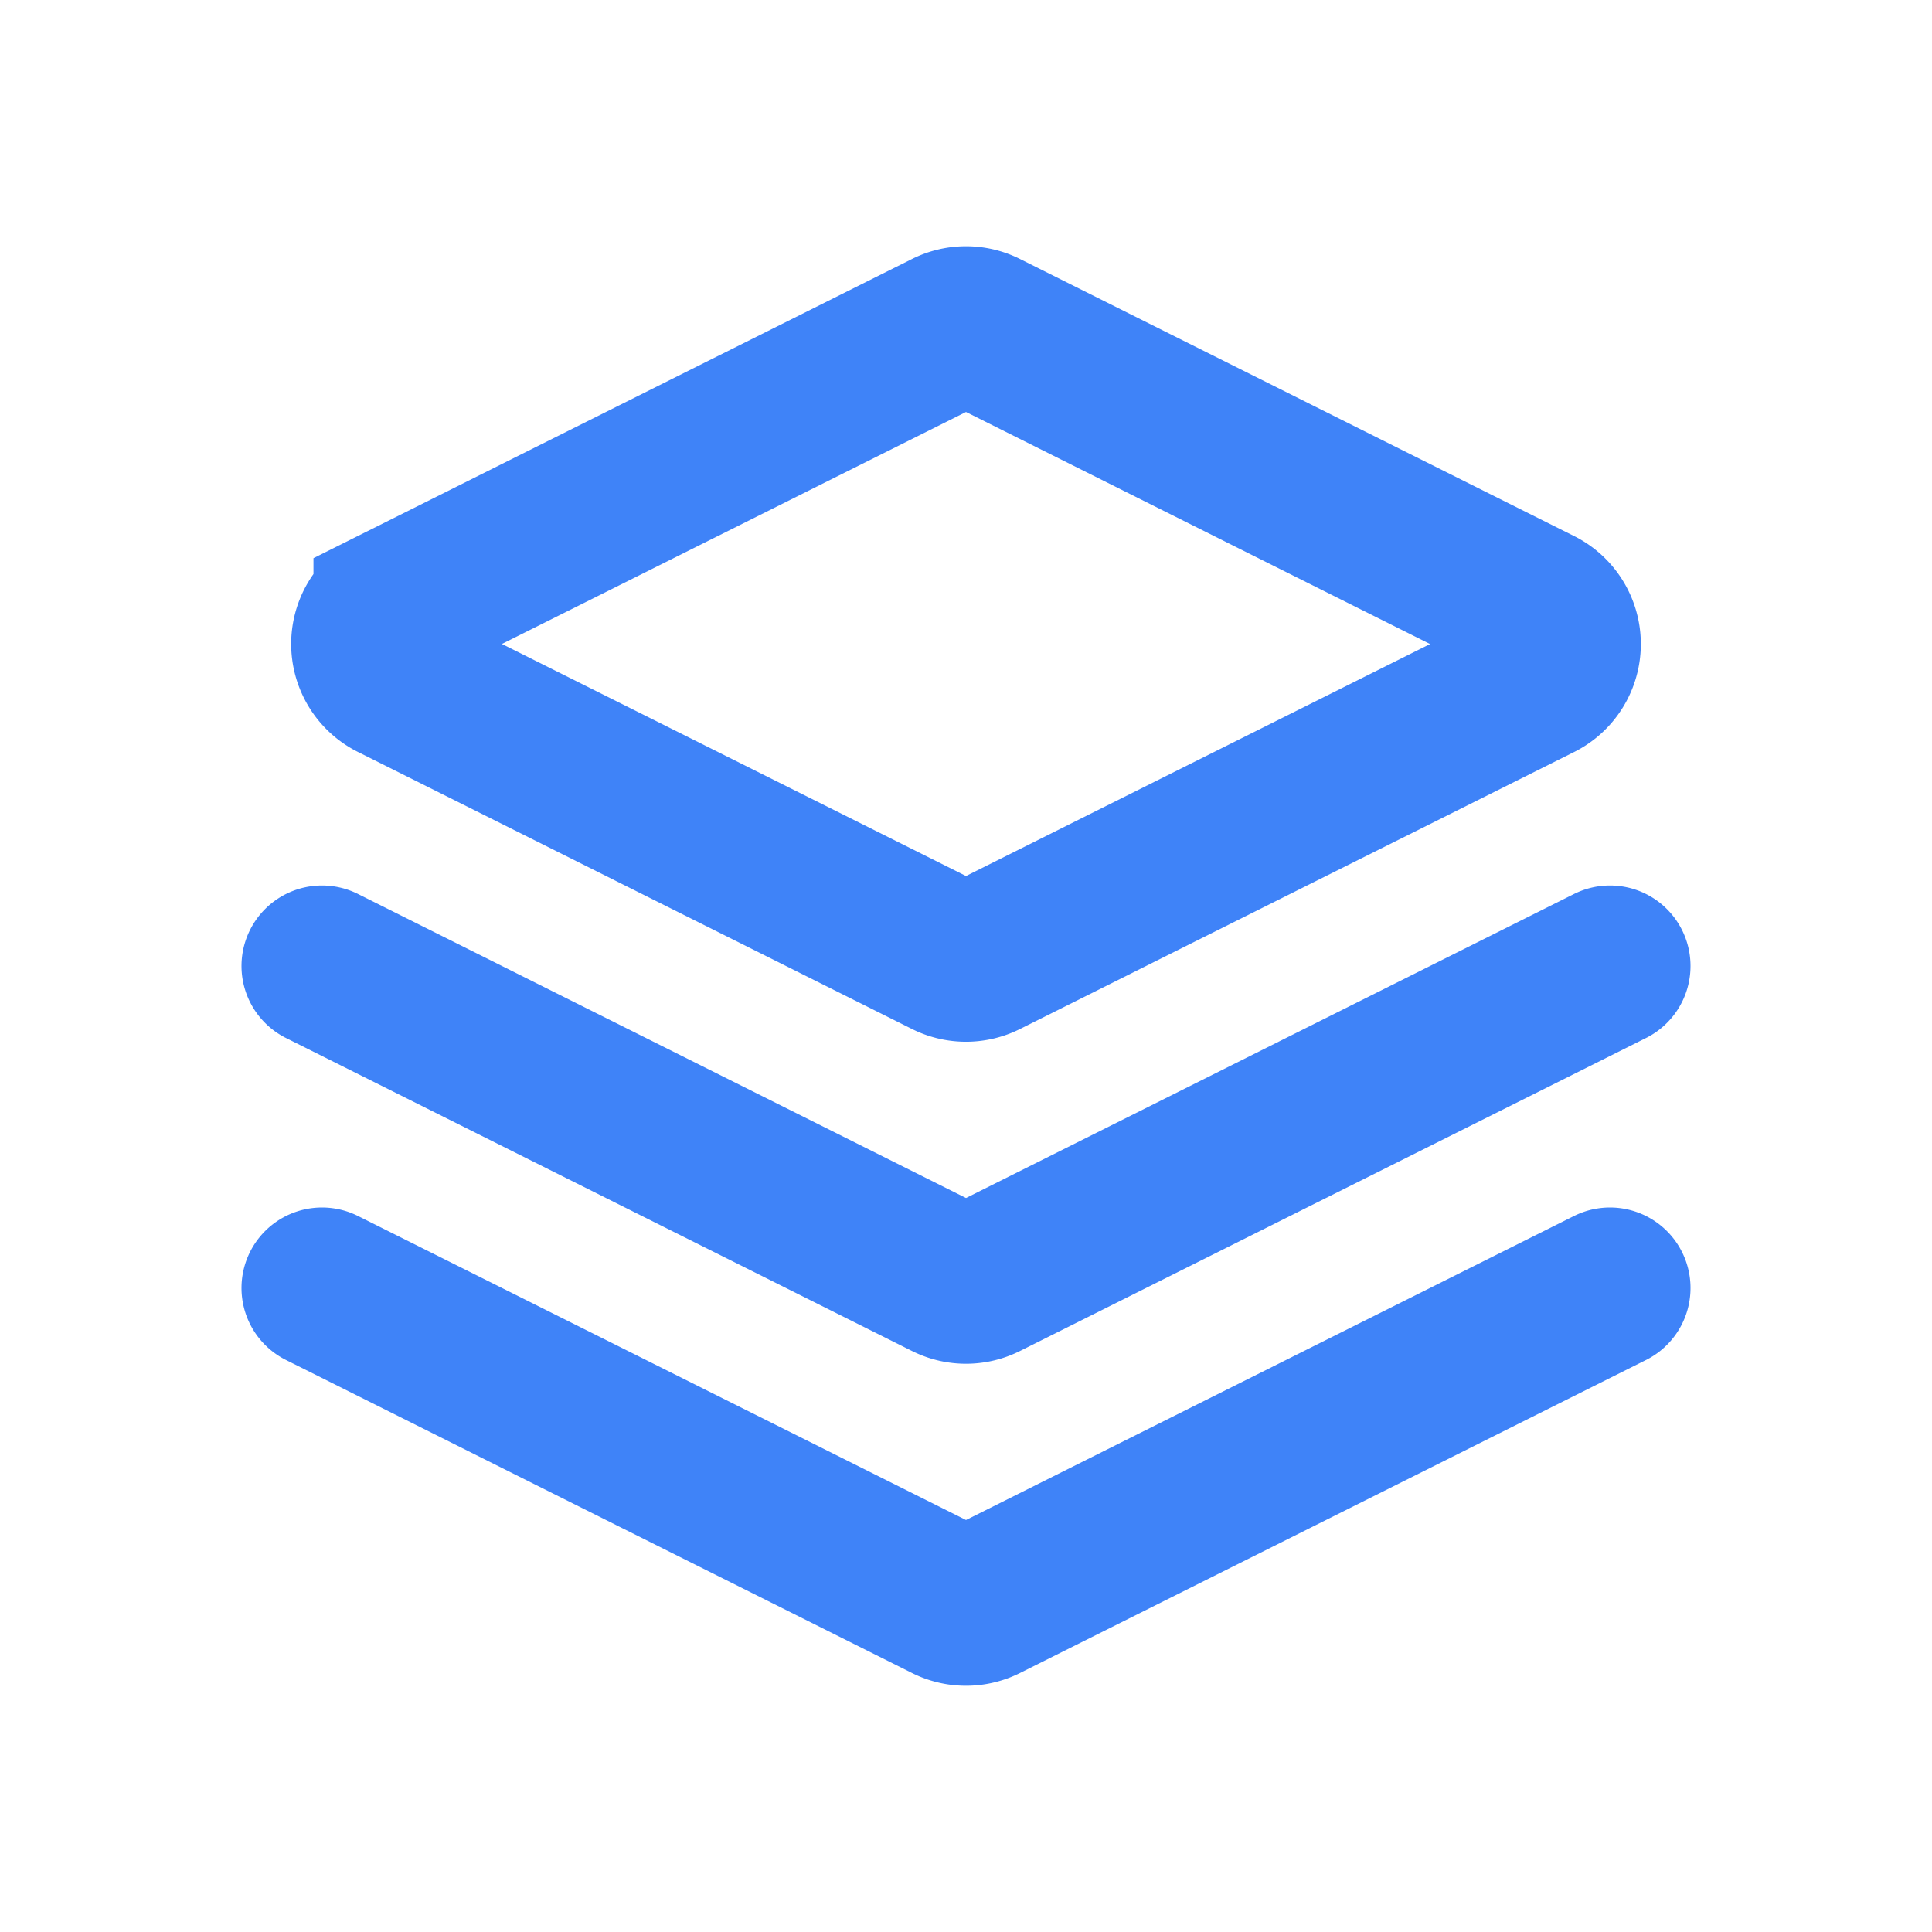 <?xml version="1.0" encoding="UTF-8"?> <svg xmlns="http://www.w3.org/2000/svg" width="24" height="24" fill="none"><path stroke="#3F83F8" stroke-linecap="round" stroke-width="2" d="m4 12 7.776 3.888a.5.5 0 0 0 .448 0L20 12M4 16l7.776 3.888a.5.5 0 0 0 .448 0L20 16M11.776 4.112l-6.882 3.44a.5.5 0 0 0 0 .895l6.882 3.441a.5.5 0 0 0 .448 0l6.882-3.44a.5.5 0 0 0 0-.895l-6.882-3.441a.5.5 0 0 0-.448 0Z"></path></svg> 
